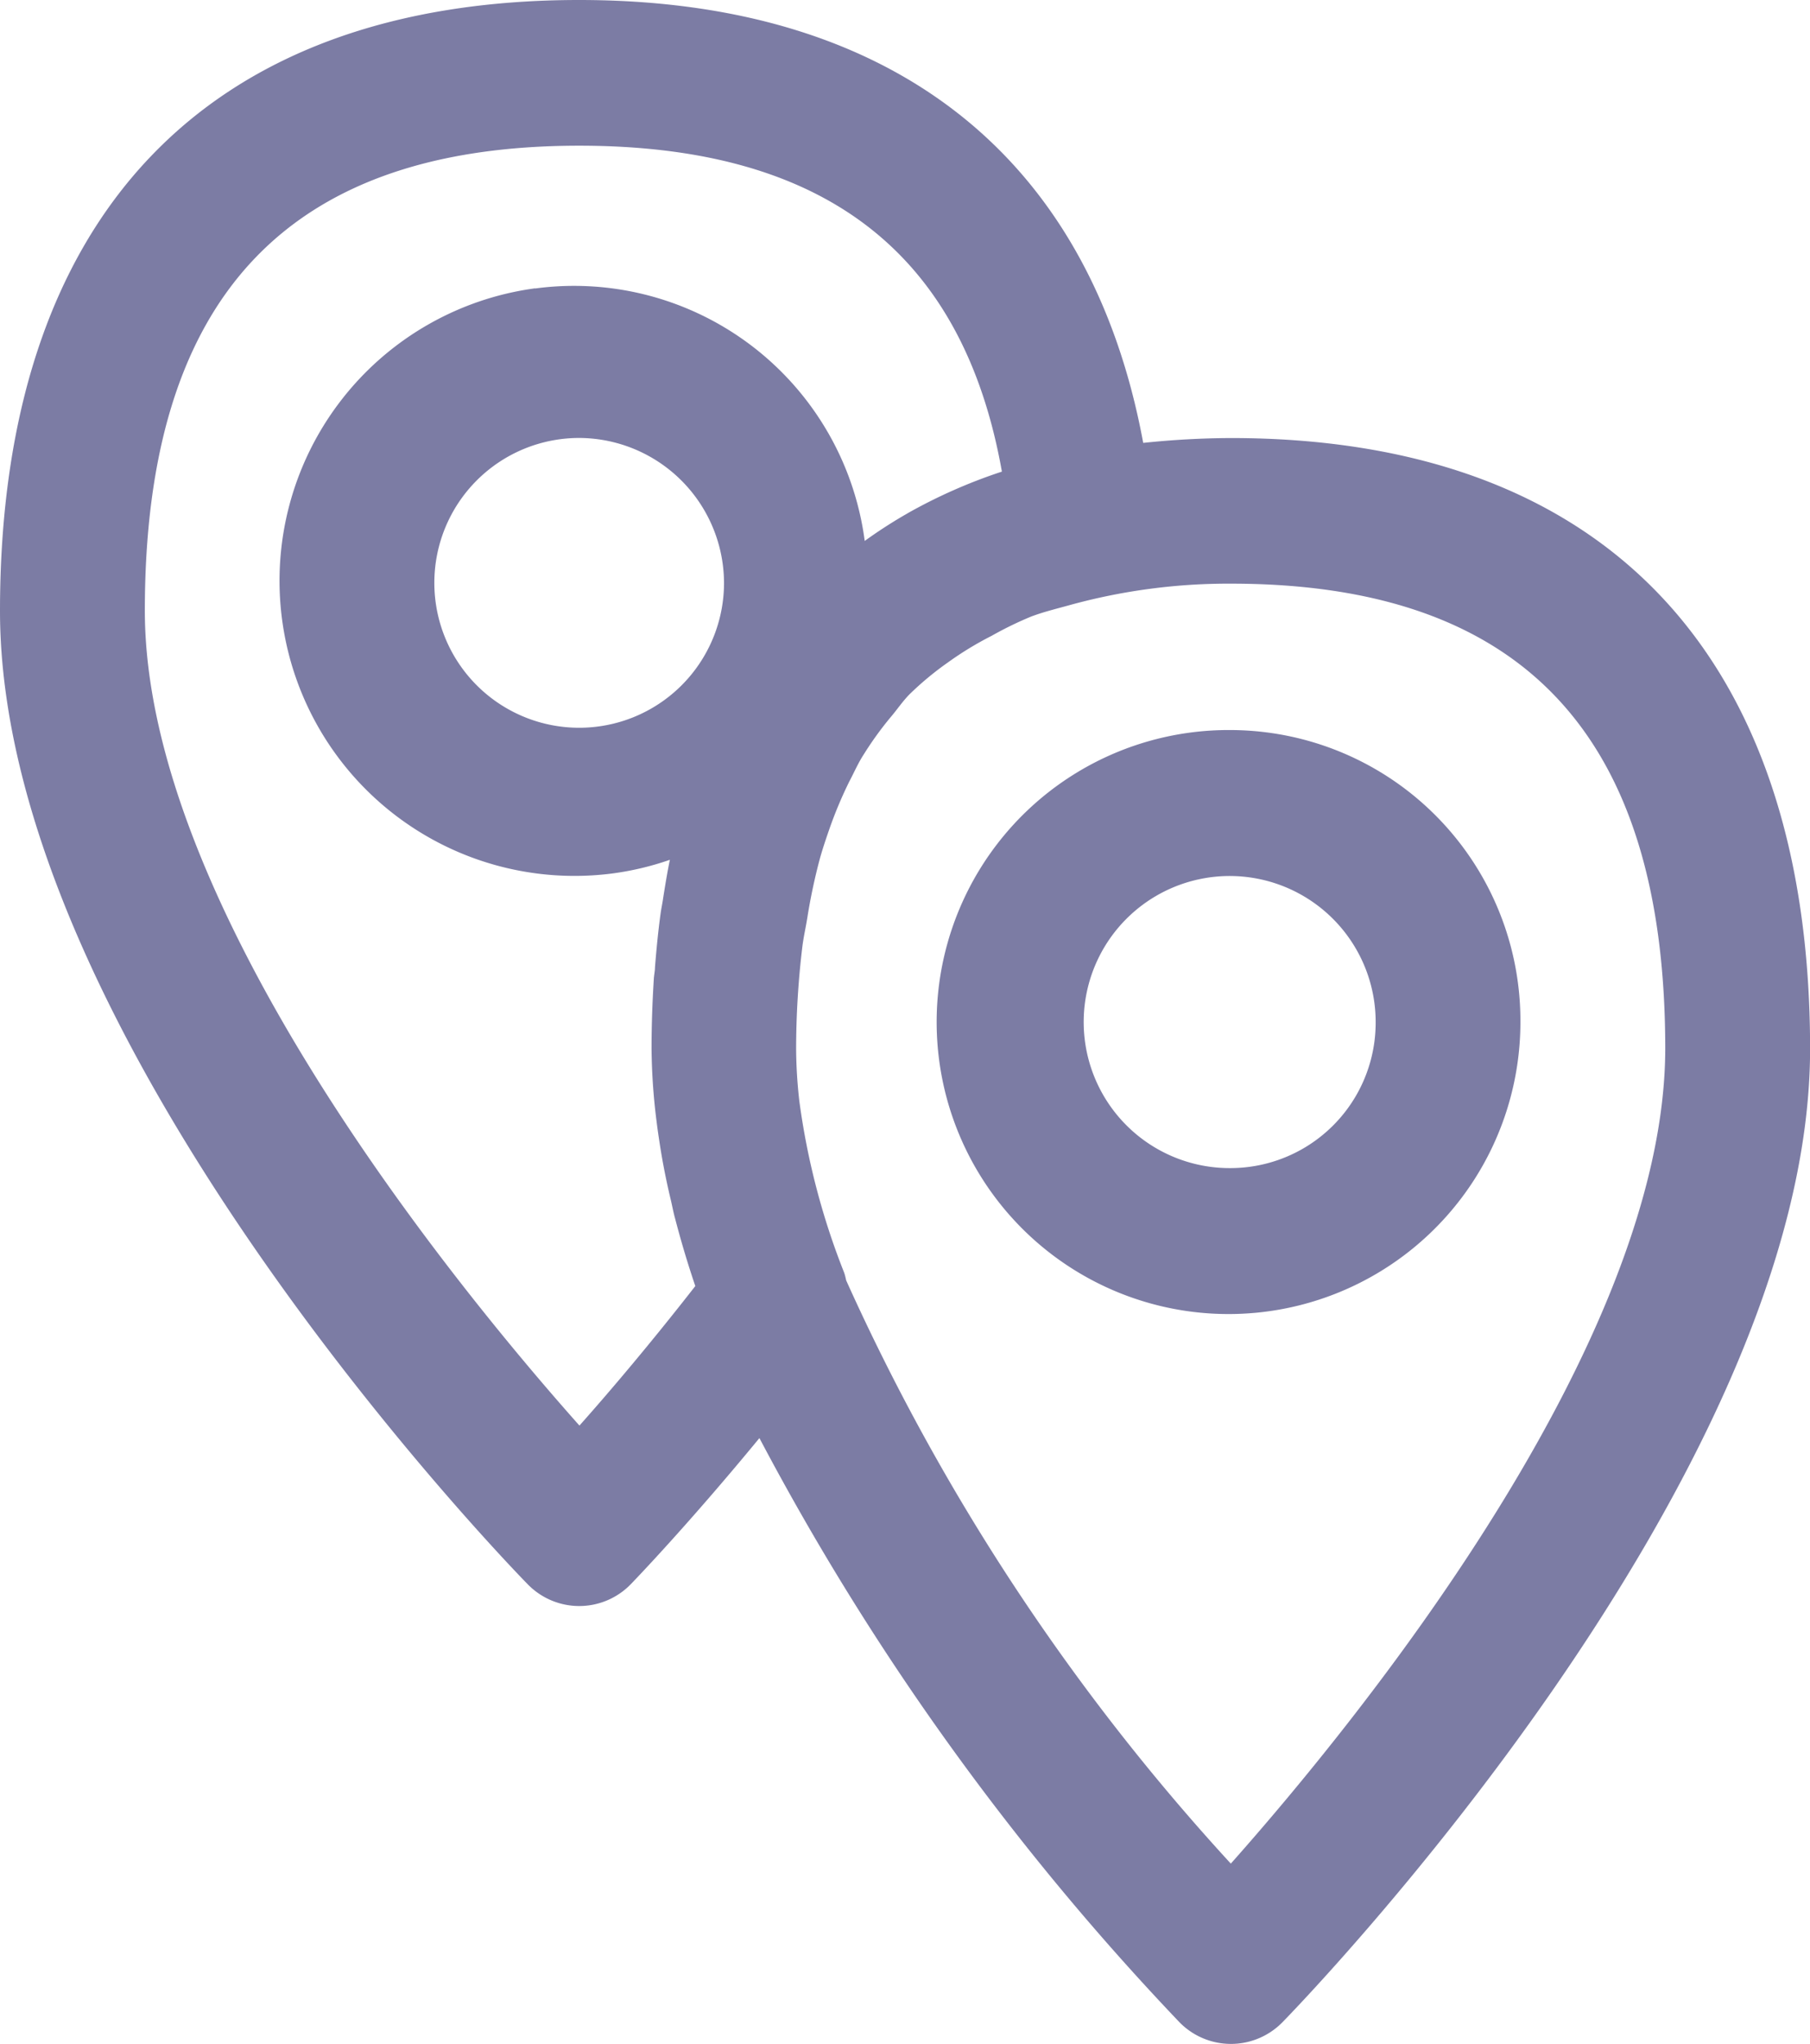 <svg xmlns="http://www.w3.org/2000/svg" width="20.557" height="23.205" viewBox="0 0 20.557 23.205">
  <g id="_11" data-name="11" transform="translate(0)">
    <g id="Group_1239" data-name="Group 1239" transform="translate(10.69 8.288)">
      <g id="Group_1238" data-name="Group 1238">
        <path id="Path_615" data-name="Path 615" d="M250.745,170.667a3.315,3.315,0,1,0,3.289,3.315A3.3,3.3,0,0,0,250.745,170.667Zm0,4.973a1.658,1.658,0,1,1,1.645-1.658A1.651,1.651,0,0,1,250.745,175.64Z" transform="translate(-247.456 -170.667)" fill="#7c7ca4"/>
      </g>
    </g>
    <g id="Group_1241" data-name="Group 1241" transform="translate(0)">
      <g id="Group_1240" data-name="Group 1240" transform="translate(0)">
        <path id="Path_616" data-name="Path 616" d="M39.569,4.973a9.842,9.842,0,0,0-.995.055C37.973,1.779,35.73,0,32.168,0,27.926,0,25.59,2.463,25.59,6.935c0,4.861,5.748,10.8,5.992,11.049a.816.816,0,0,0,1.173,0c.033-.034.641-.663,1.46-1.658a29.684,29.684,0,0,0,4.769,6.63.818.818,0,0,0,1.163.01l.01-.01c.243-.249,5.991-6.189,5.991-11.049C46.147,7.436,43.811,4.973,39.569,4.973Zm-7.9-1.7a3.35,3.35,0,0,0,.892,6.641,3.3,3.3,0,0,0,.637-.153c-.031.151-.057.311-.082.472-.007.041-.015.083-.021.121-.028.2-.049.414-.066.626,0,.044-.01.083-.013.13-.016.255-.026.52-.026.8a6.99,6.99,0,0,0,.058.829c.009.074.02.148.031.221.033.218.076.44.131.668.016.068.028.136.046.2.065.249.141.508.231.772-.508.651-.974,1.2-1.316,1.584-1.424-1.6-4.936-5.9-4.936-9.252,0-3.551,1.614-5.278,4.934-5.278,2.781,0,4.358,1.213,4.8,3.7l-.021.007a5.976,5.976,0,0,0-1.034.457l-.069.04q-.225.132-.434.283A3.329,3.329,0,0,0,31.668,3.275ZM33.813,6.63a1.645,1.645,0,1,1-1.645-1.658A1.651,1.651,0,0,1,33.813,6.63Zm5.756,14.527A24.888,24.888,0,0,1,35.2,14.535a.754.754,0,0,0-.021-.083,8.234,8.234,0,0,1-.511-1.955,5.5,5.5,0,0,1-.036-.589,9.774,9.774,0,0,1,.07-1.155c.014-.114.038-.217.056-.327a6.6,6.6,0,0,1,.146-.687c.033-.117.071-.227.109-.337a4.77,4.77,0,0,1,.224-.532c.053-.1.1-.209.164-.307a3.853,3.853,0,0,1,.306-.423c.071-.083.135-.179.213-.258a3.5,3.5,0,0,1,.438-.363,3.737,3.737,0,0,1,.493-.3A4.1,4.1,0,0,1,37.3,7c.137-.052.289-.089.437-.13a6.786,6.786,0,0,1,1.832-.244c3.32,0,4.934,1.726,4.934,5.278C44.5,15.261,40.991,19.557,39.569,21.157Z" transform="translate(-25.59)" fill="#7c7ca4"/>
      </g>
    </g>
  </g>
</svg>
